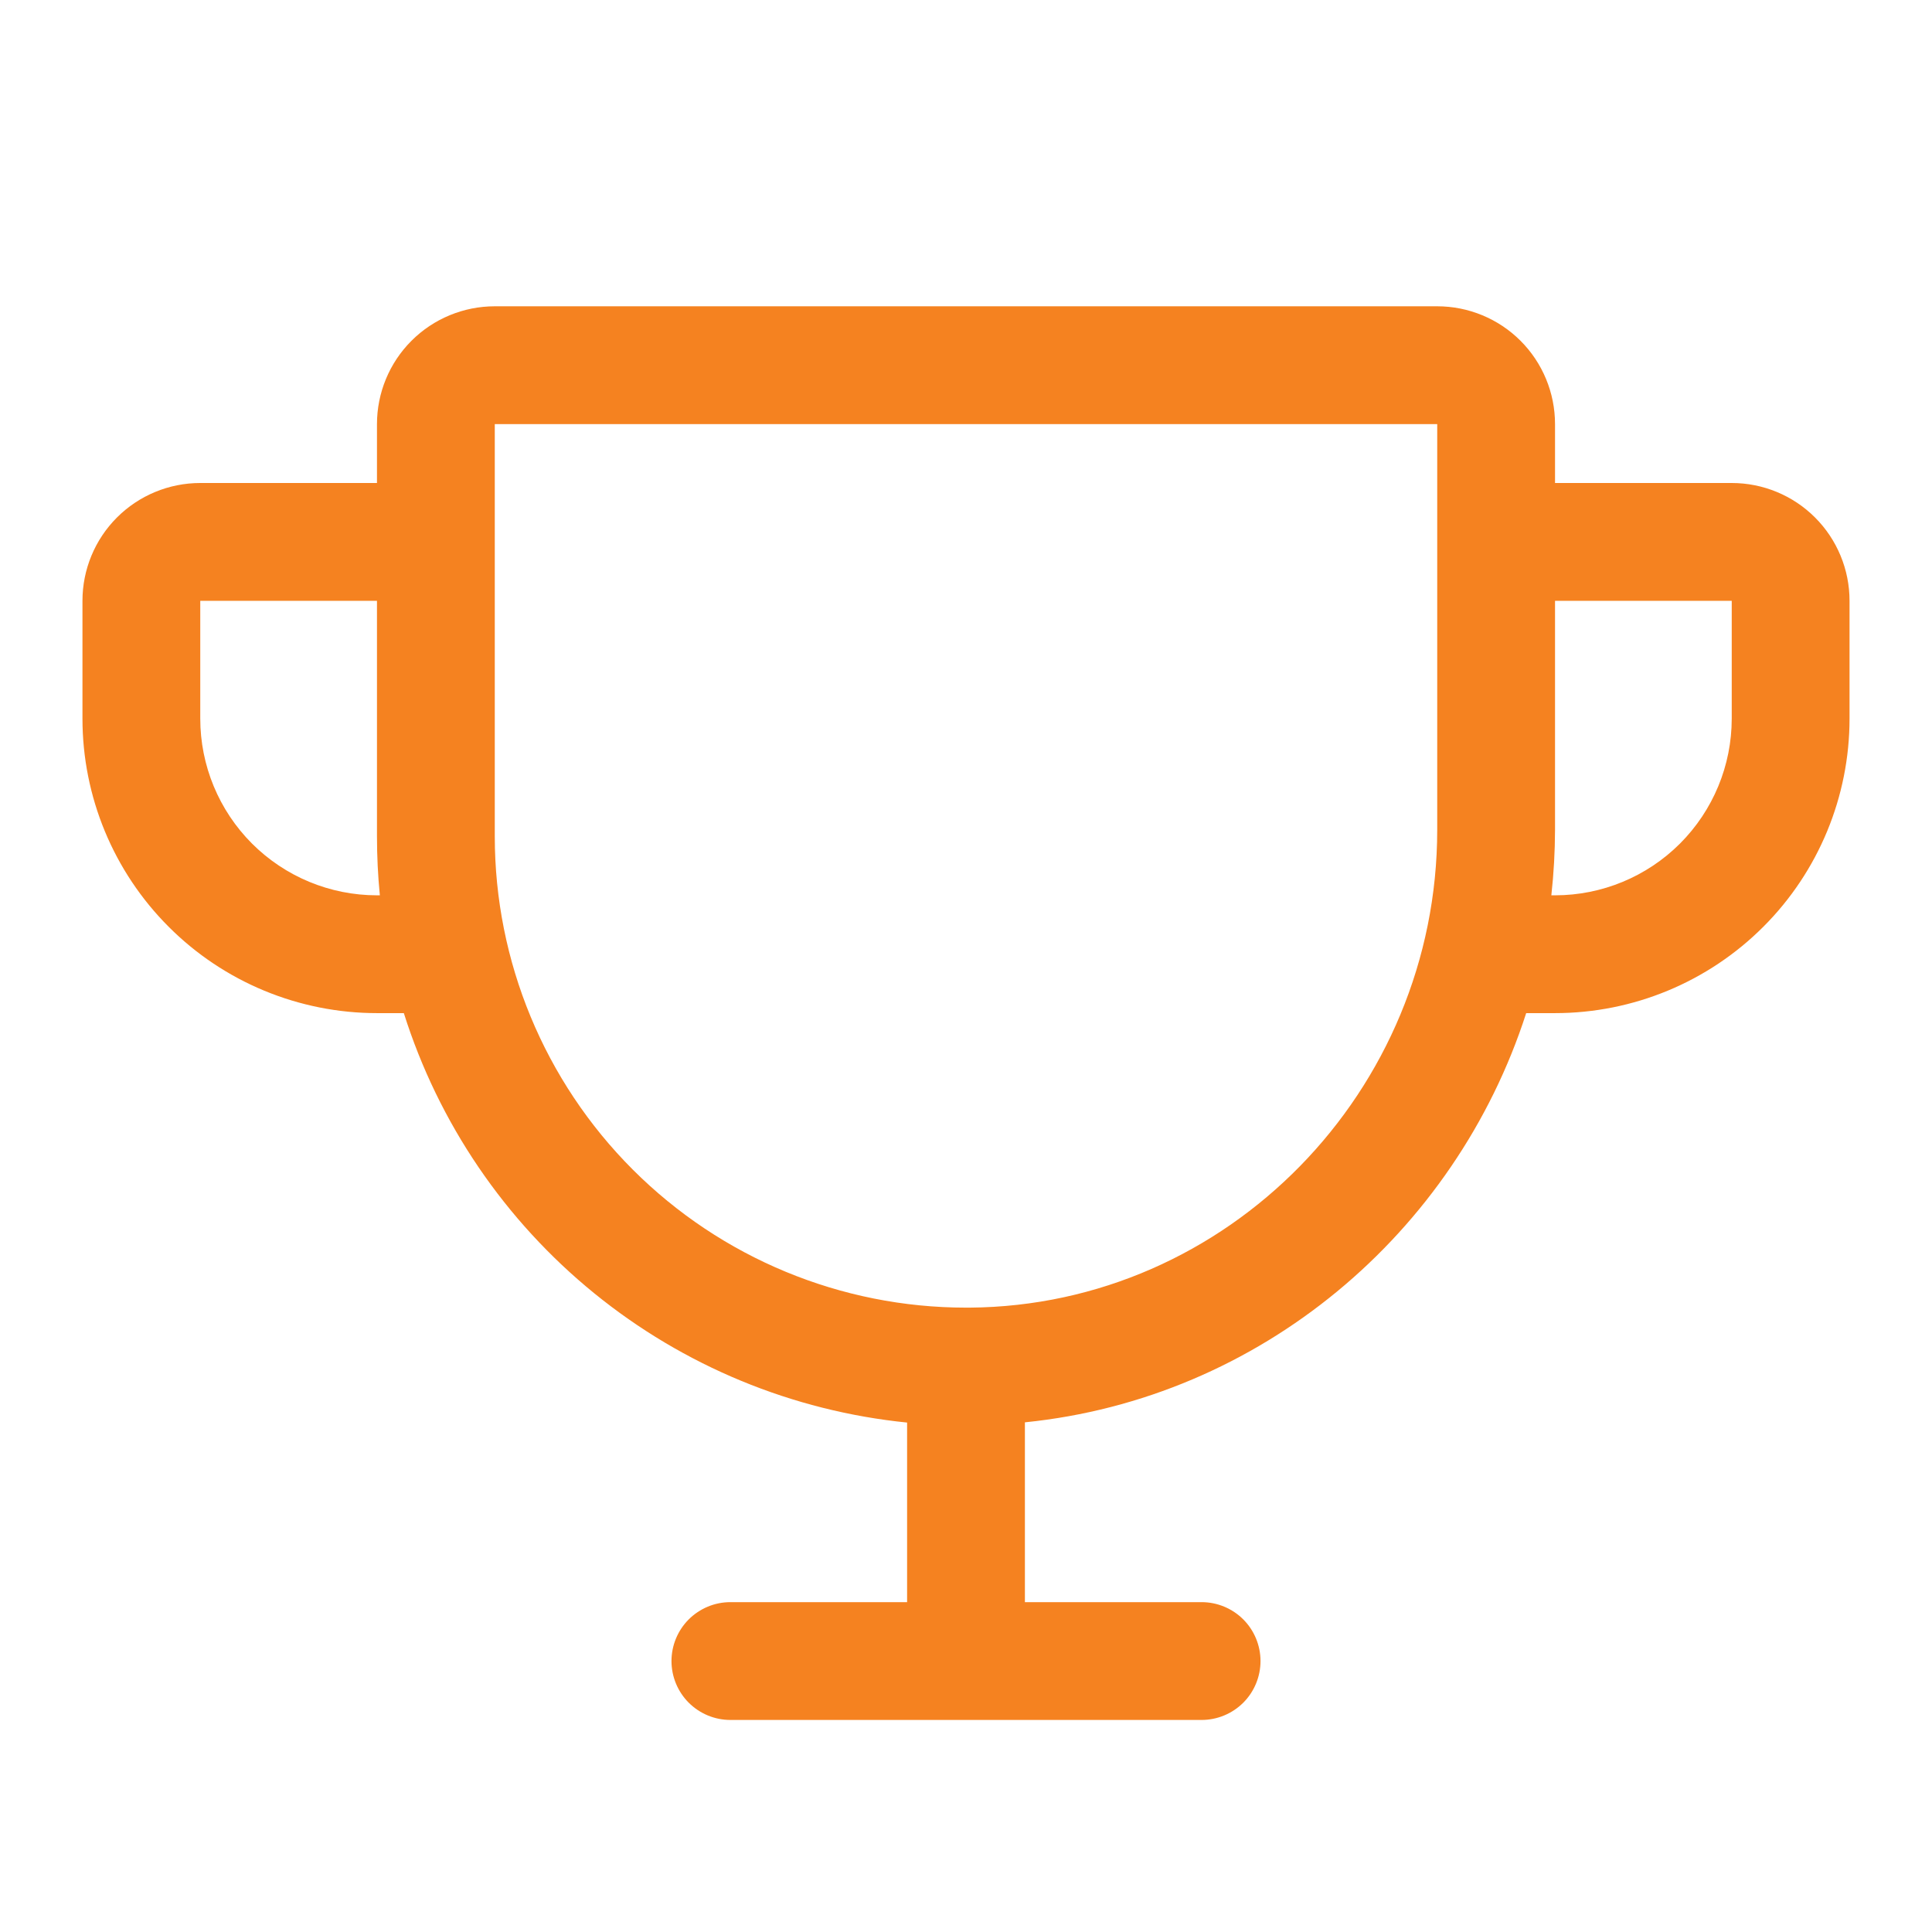 <svg width="41" height="41" viewBox="0 0 41 41" fill="none" xmlns="http://www.w3.org/2000/svg">
<g id="Trophy">
<path id="Vector" d="M36.75 10.25H33V9C33 8.337 32.737 7.701 32.268 7.232C31.799 6.763 31.163 6.5 30.5 6.5H10.5C9.837 6.5 9.201 6.763 8.732 7.232C8.263 7.701 8 8.337 8 9V10.25H4.25C3.587 10.25 2.951 10.513 2.482 10.982C2.013 11.451 1.75 12.087 1.75 12.75V15.25C1.75 16.908 2.408 18.497 3.581 19.669C4.161 20.25 4.85 20.71 5.608 21.024C6.367 21.338 7.179 21.5 8 21.5H8.57C9.307 23.834 10.711 25.9 12.609 27.444C14.507 28.988 16.816 29.943 19.25 30.189V34H15.5C15.168 34 14.851 34.132 14.616 34.366C14.382 34.6 14.25 34.919 14.25 35.25C14.25 35.581 14.382 35.9 14.616 36.134C14.851 36.368 15.168 36.5 15.5 36.5H25.5C25.831 36.5 26.149 36.368 26.384 36.134C26.618 35.9 26.75 35.581 26.75 35.25C26.75 34.919 26.618 34.6 26.384 34.366C26.149 34.132 25.831 34 25.5 34H21.75V30.184C26.741 29.68 30.881 26.178 32.388 21.5H33C34.658 21.5 36.247 20.841 37.419 19.669C38.592 18.497 39.25 16.908 39.25 15.25V12.75C39.25 12.087 38.987 11.451 38.518 10.982C38.049 10.513 37.413 10.25 36.75 10.25ZM8 19C7.005 19 6.052 18.605 5.348 17.902C4.645 17.198 4.25 16.245 4.25 15.25V12.75H8V17.75C8 18.167 8.02 18.583 8.061 19H8ZM30.5 17.609C30.5 23.159 26.048 27.709 20.577 27.75H20.5C17.848 27.75 15.304 26.696 13.429 24.821C11.554 22.946 10.5 20.402 10.5 17.75V9H30.5V17.609ZM36.75 15.25C36.75 16.245 36.355 17.198 35.652 17.902C34.948 18.605 33.995 19 33 19H32.922C32.973 18.538 32.999 18.074 33 17.609V12.75H36.75V15.25Z" fill="#F58220"/>
</g>
</svg>
